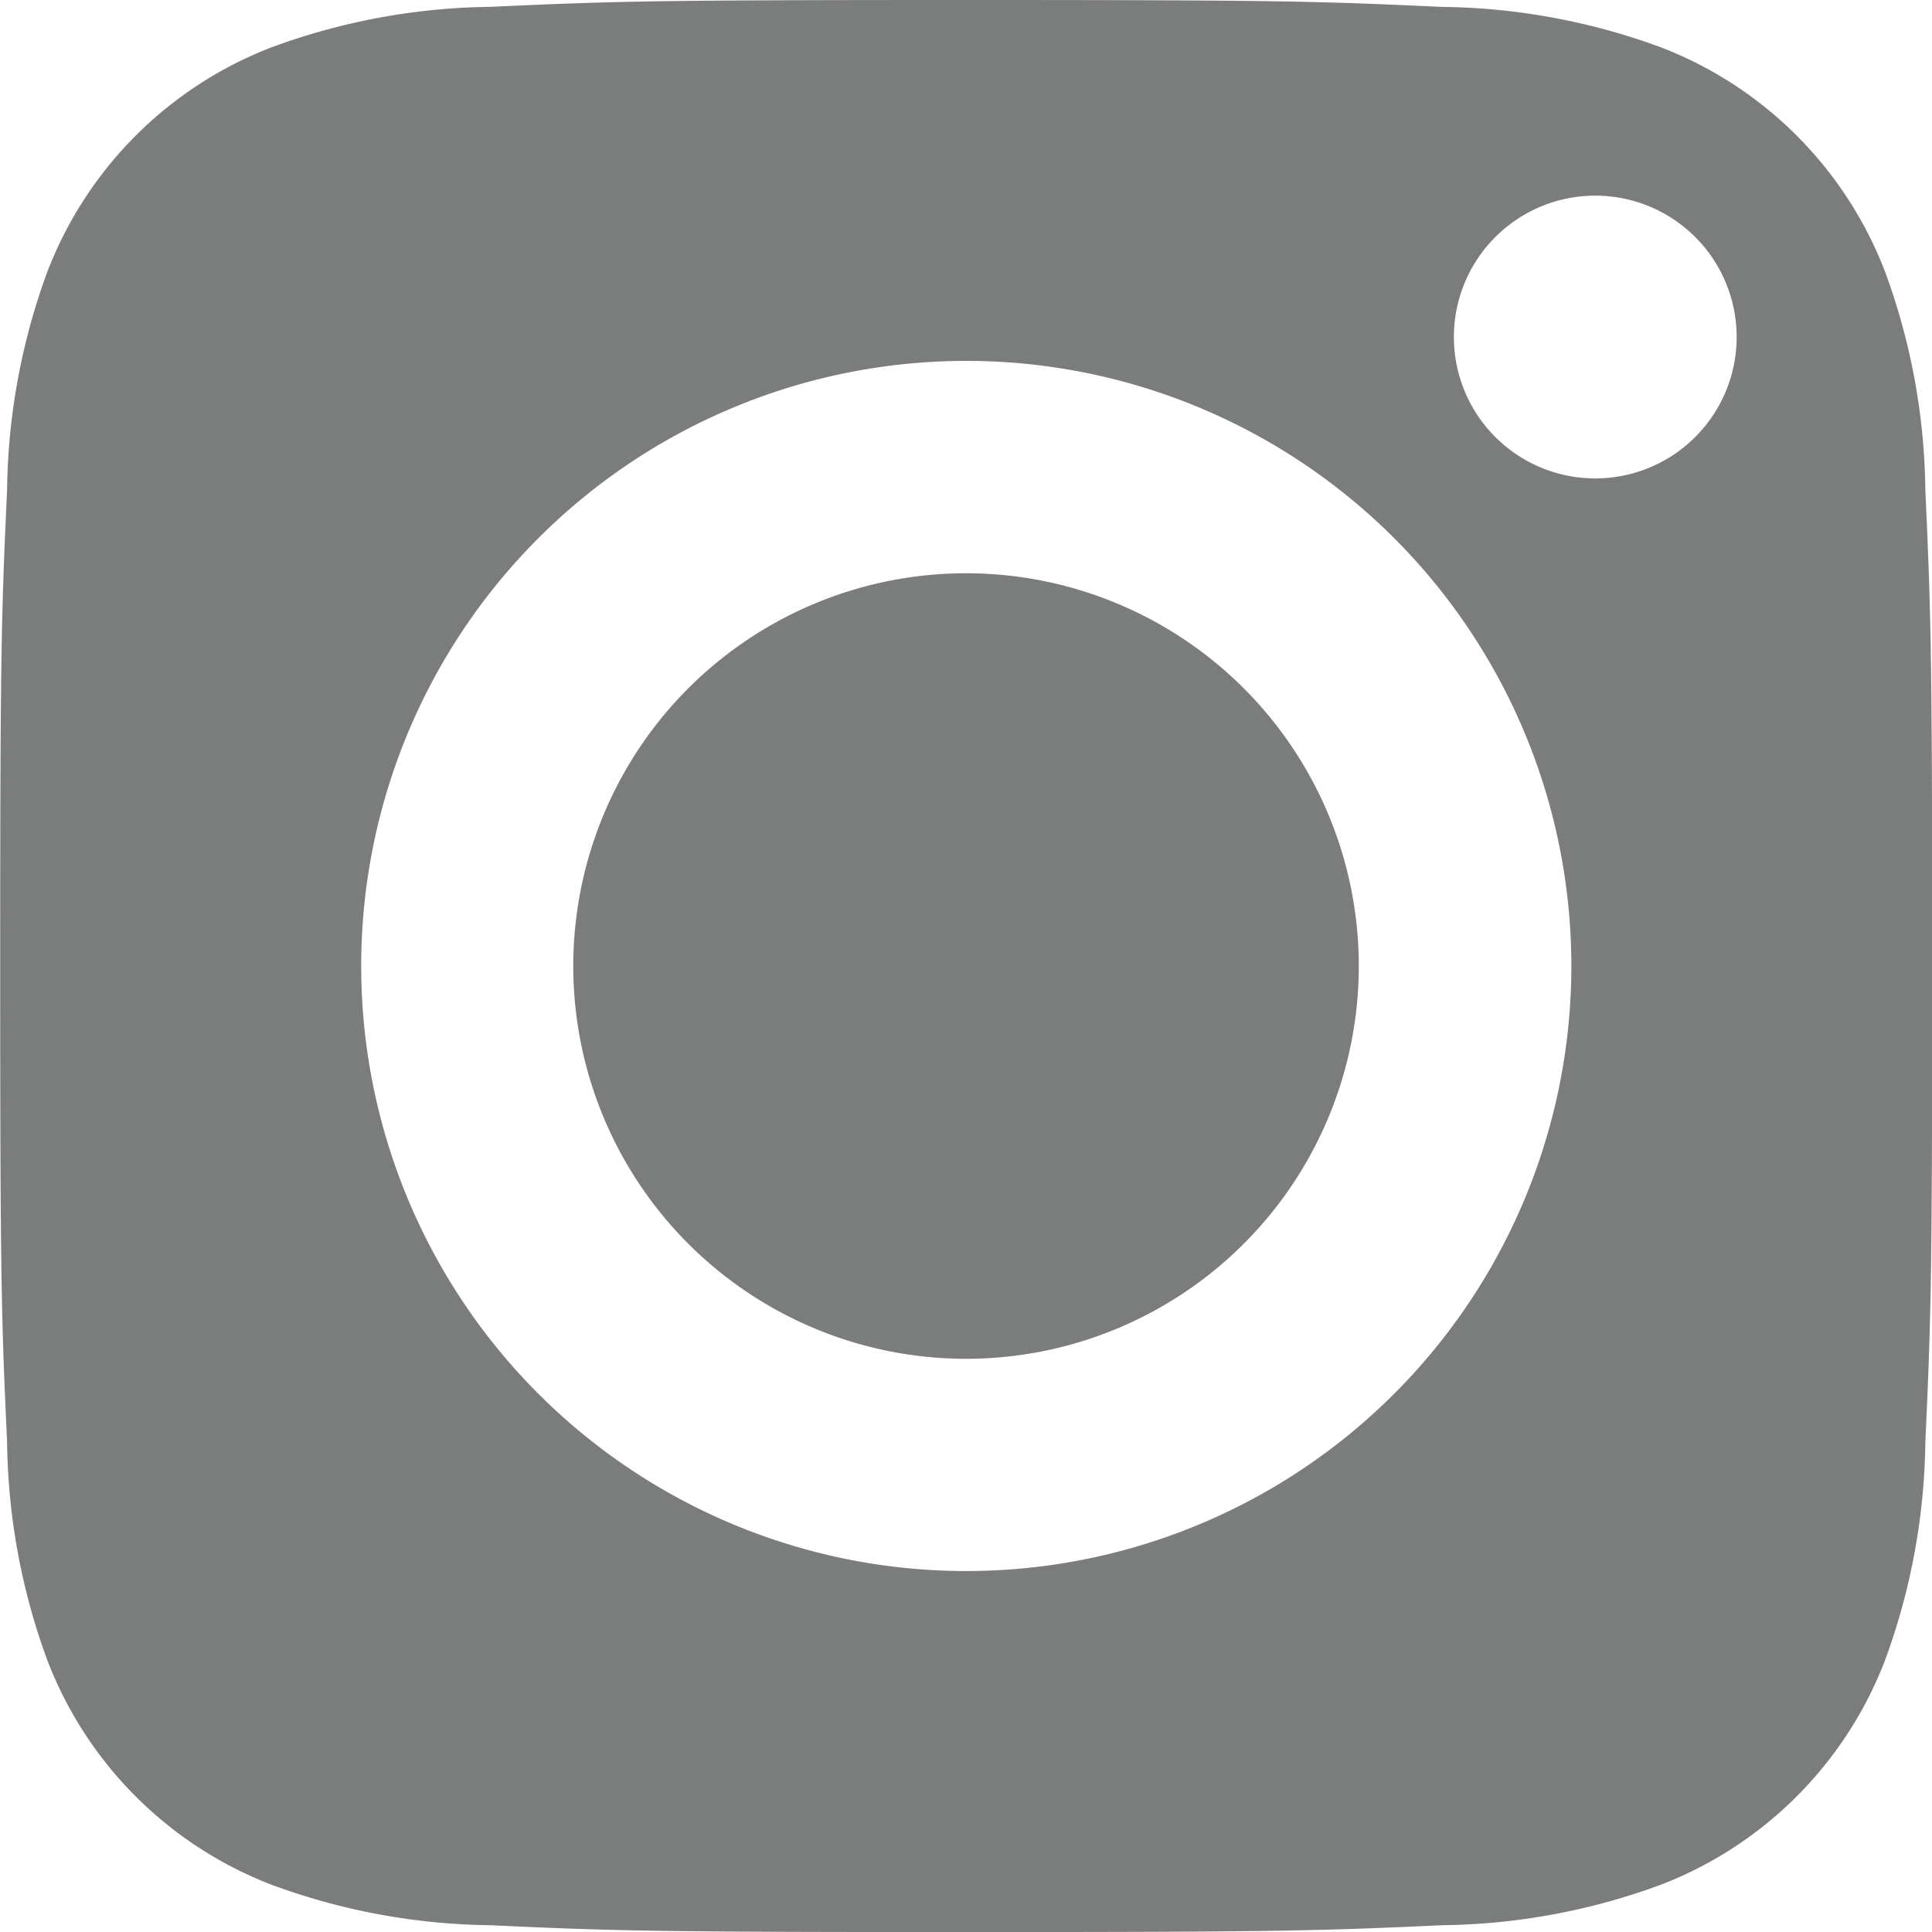 <svg xmlns="http://www.w3.org/2000/svg" width="31.895" height="31.895" viewBox="0 0 31.895 31.895">
  <g transform="translate(104.514 104.514)">
    <path d="M219.968,213.484A6.484,6.484,0,1,1,213.484,207,6.484,6.484,0,0,1,219.968,213.484Zm0,0" transform="translate(-302.05 -302.05)" fill="#7B7D7C"/>
    <path d="M166.6,139.963a6.442,6.442,0,0,0-3.692-3.692,10.762,10.762,0,0,0-3.612-.669c-2.052-.094-2.667-.114-7.861-.114s-5.81.02-7.861.113a10.769,10.769,0,0,0-3.612.67,6.444,6.444,0,0,0-3.692,3.692,10.766,10.766,0,0,0-.669,3.612c-.094,2.051-.114,2.666-.114,7.861s.02,5.809.114,7.861a10.762,10.762,0,0,0,.669,3.612,6.442,6.442,0,0,0,3.692,3.692,10.749,10.749,0,0,0,3.612.67c2.051.094,2.666.113,7.86.113s5.81-.02,7.861-.113a10.749,10.749,0,0,0,3.612-.67,6.442,6.442,0,0,0,3.692-3.692,10.772,10.772,0,0,0,.67-3.612c.094-2.052.113-2.667.113-7.861s-.02-5.81-.113-7.861A10.749,10.749,0,0,0,166.6,139.963Zm-15.164,21.461a9.989,9.989,0,1,1,9.989-9.989A9.989,9.989,0,0,1,151.432,161.424Zm10.384-18.038a2.334,2.334,0,1,1,2.334-2.334A2.334,2.334,0,0,1,161.816,143.386Zm0,0" transform="translate(-239.998 -240.002)" fill="#7B7D7C"/>
    <path d="M2.117,0A2.117,2.117,0,1,0,4.235,2.117,2.118,2.118,0,0,0,2.117,0ZM3.326,2.619a.892.892,0,0,1-.057.3.622.622,0,0,1-.356.356.893.893,0,0,1-.3.057c-.13.006-.171.007-.5.007s-.372,0-.5-.007a.893.893,0,0,1-.3-.057.622.622,0,0,1-.356-.356.892.892,0,0,1-.057-.3C.9,2.489.9,2.447.9,2.117s0-.372.007-.5a.892.892,0,0,1,.056-.3A.622.622,0,0,1,1.321.965a.893.893,0,0,1,.3-.057C1.746.9,1.787.9,2.117.9s.372,0,.5.007a.893.893,0,0,1,.3.056.622.622,0,0,1,.356.356.892.892,0,0,1,.057.3c.006.13.007.171.007.5S3.332,2.489,3.326,2.619Zm0,0" transform="translate(-90.683 -90.683)" fill="#7B7D7C"/>
  </g>
</svg>
